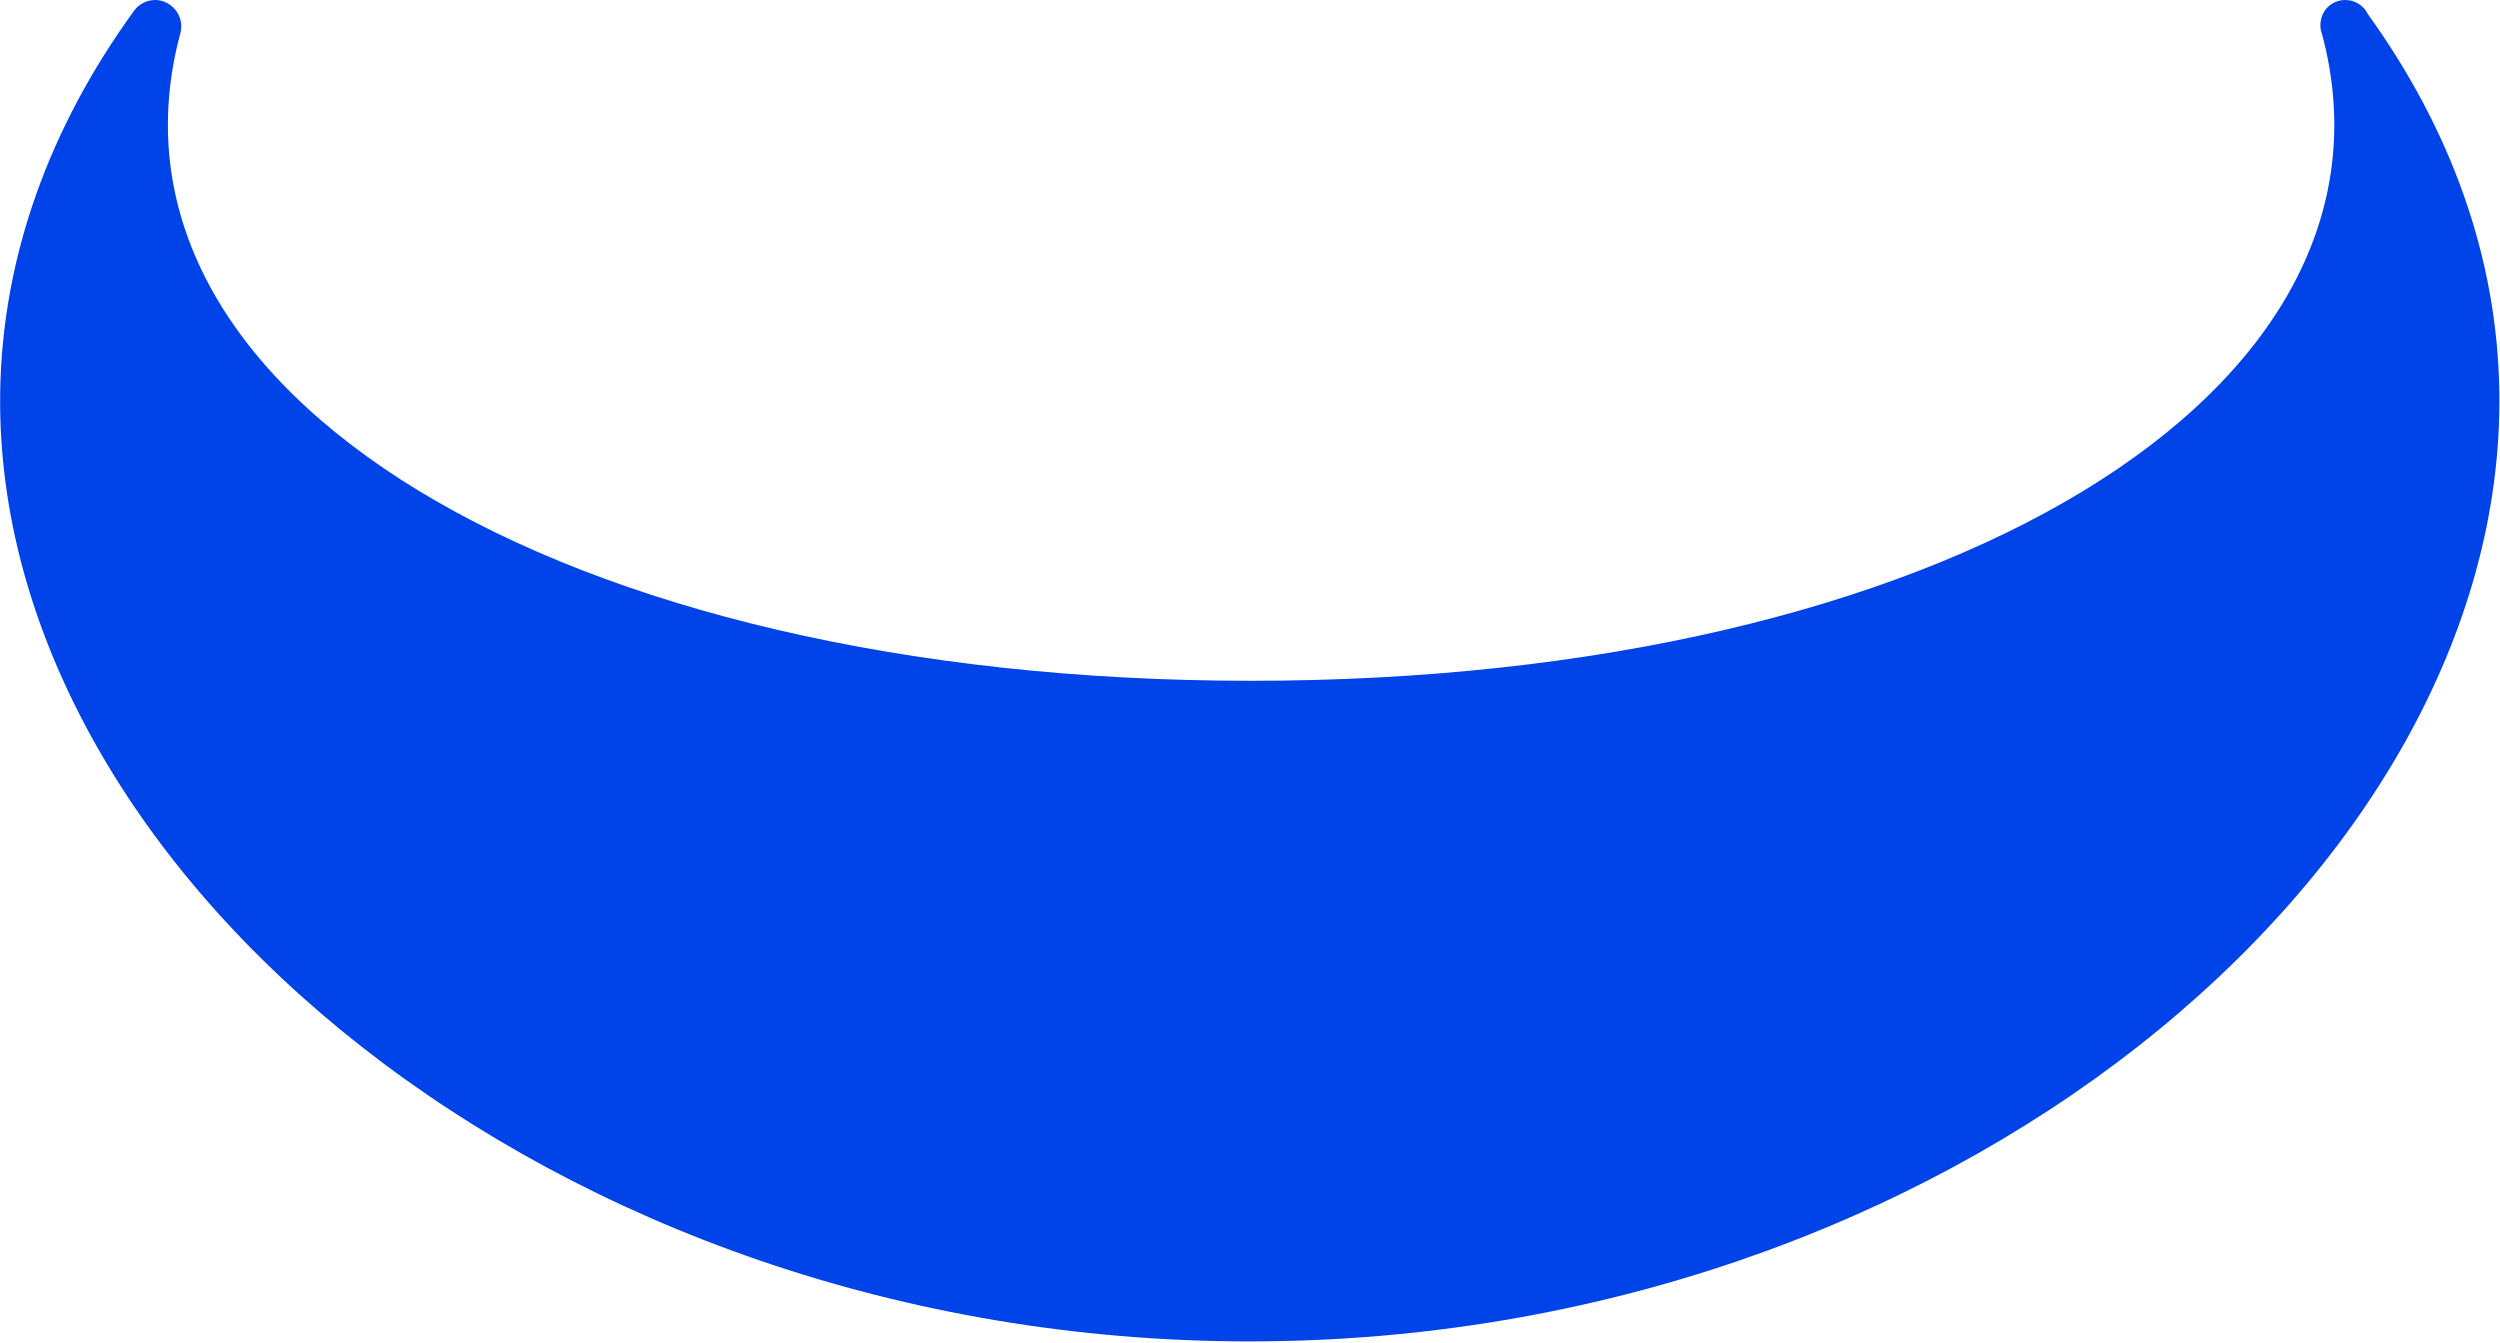 <svg version="1.2" xmlns="http://www.w3.org/2000/svg" viewBox="0 0 1499 805" width="1499" height="805">
	<title>Webull_logo</title>
	<style>
		.s0 { fill: #0043e9 } 
	</style>
	<g id="layer1">
		<g id="帮助">
			<g id="详情问题列表页3">
				<g id="编组-16">
					<g id="编组-12">
						<g id="分组-2">
							<g id="分组">
								<path id="路径" fill-rule="evenodd" class="s0" d="m80.2 6.7c2.8-4 7.5-6.7 12.8-6.7 8.5 0 15.7 7.2 15.7 15.8q0 2.1-0.5 4 0-0.2 0.1-0.3 0-0.1 0.1-0.5c-59 215.4 226 389.2 641.8 389.2 415.1 0 699.8-173.2 642-388.1v0.1c-0.6-1.6-0.9-3.3-0.9-5.1 0-8.4 6.5-15.1 14.9-15.1 6 0 11.2 3.5 13.6 8.5 49.4 68.6 77.8 145.7 78.8 227.2 3.7 286.5-331.7 568.6-749.4 568.6-417.6 0-752.9-282.1-749.1-568.6 1.1-82.2 30-159.9 80.1-229z"/>
							</g>
						</g>
					</g>
				</g>
			</g>
		</g>
	</g>
</svg>
